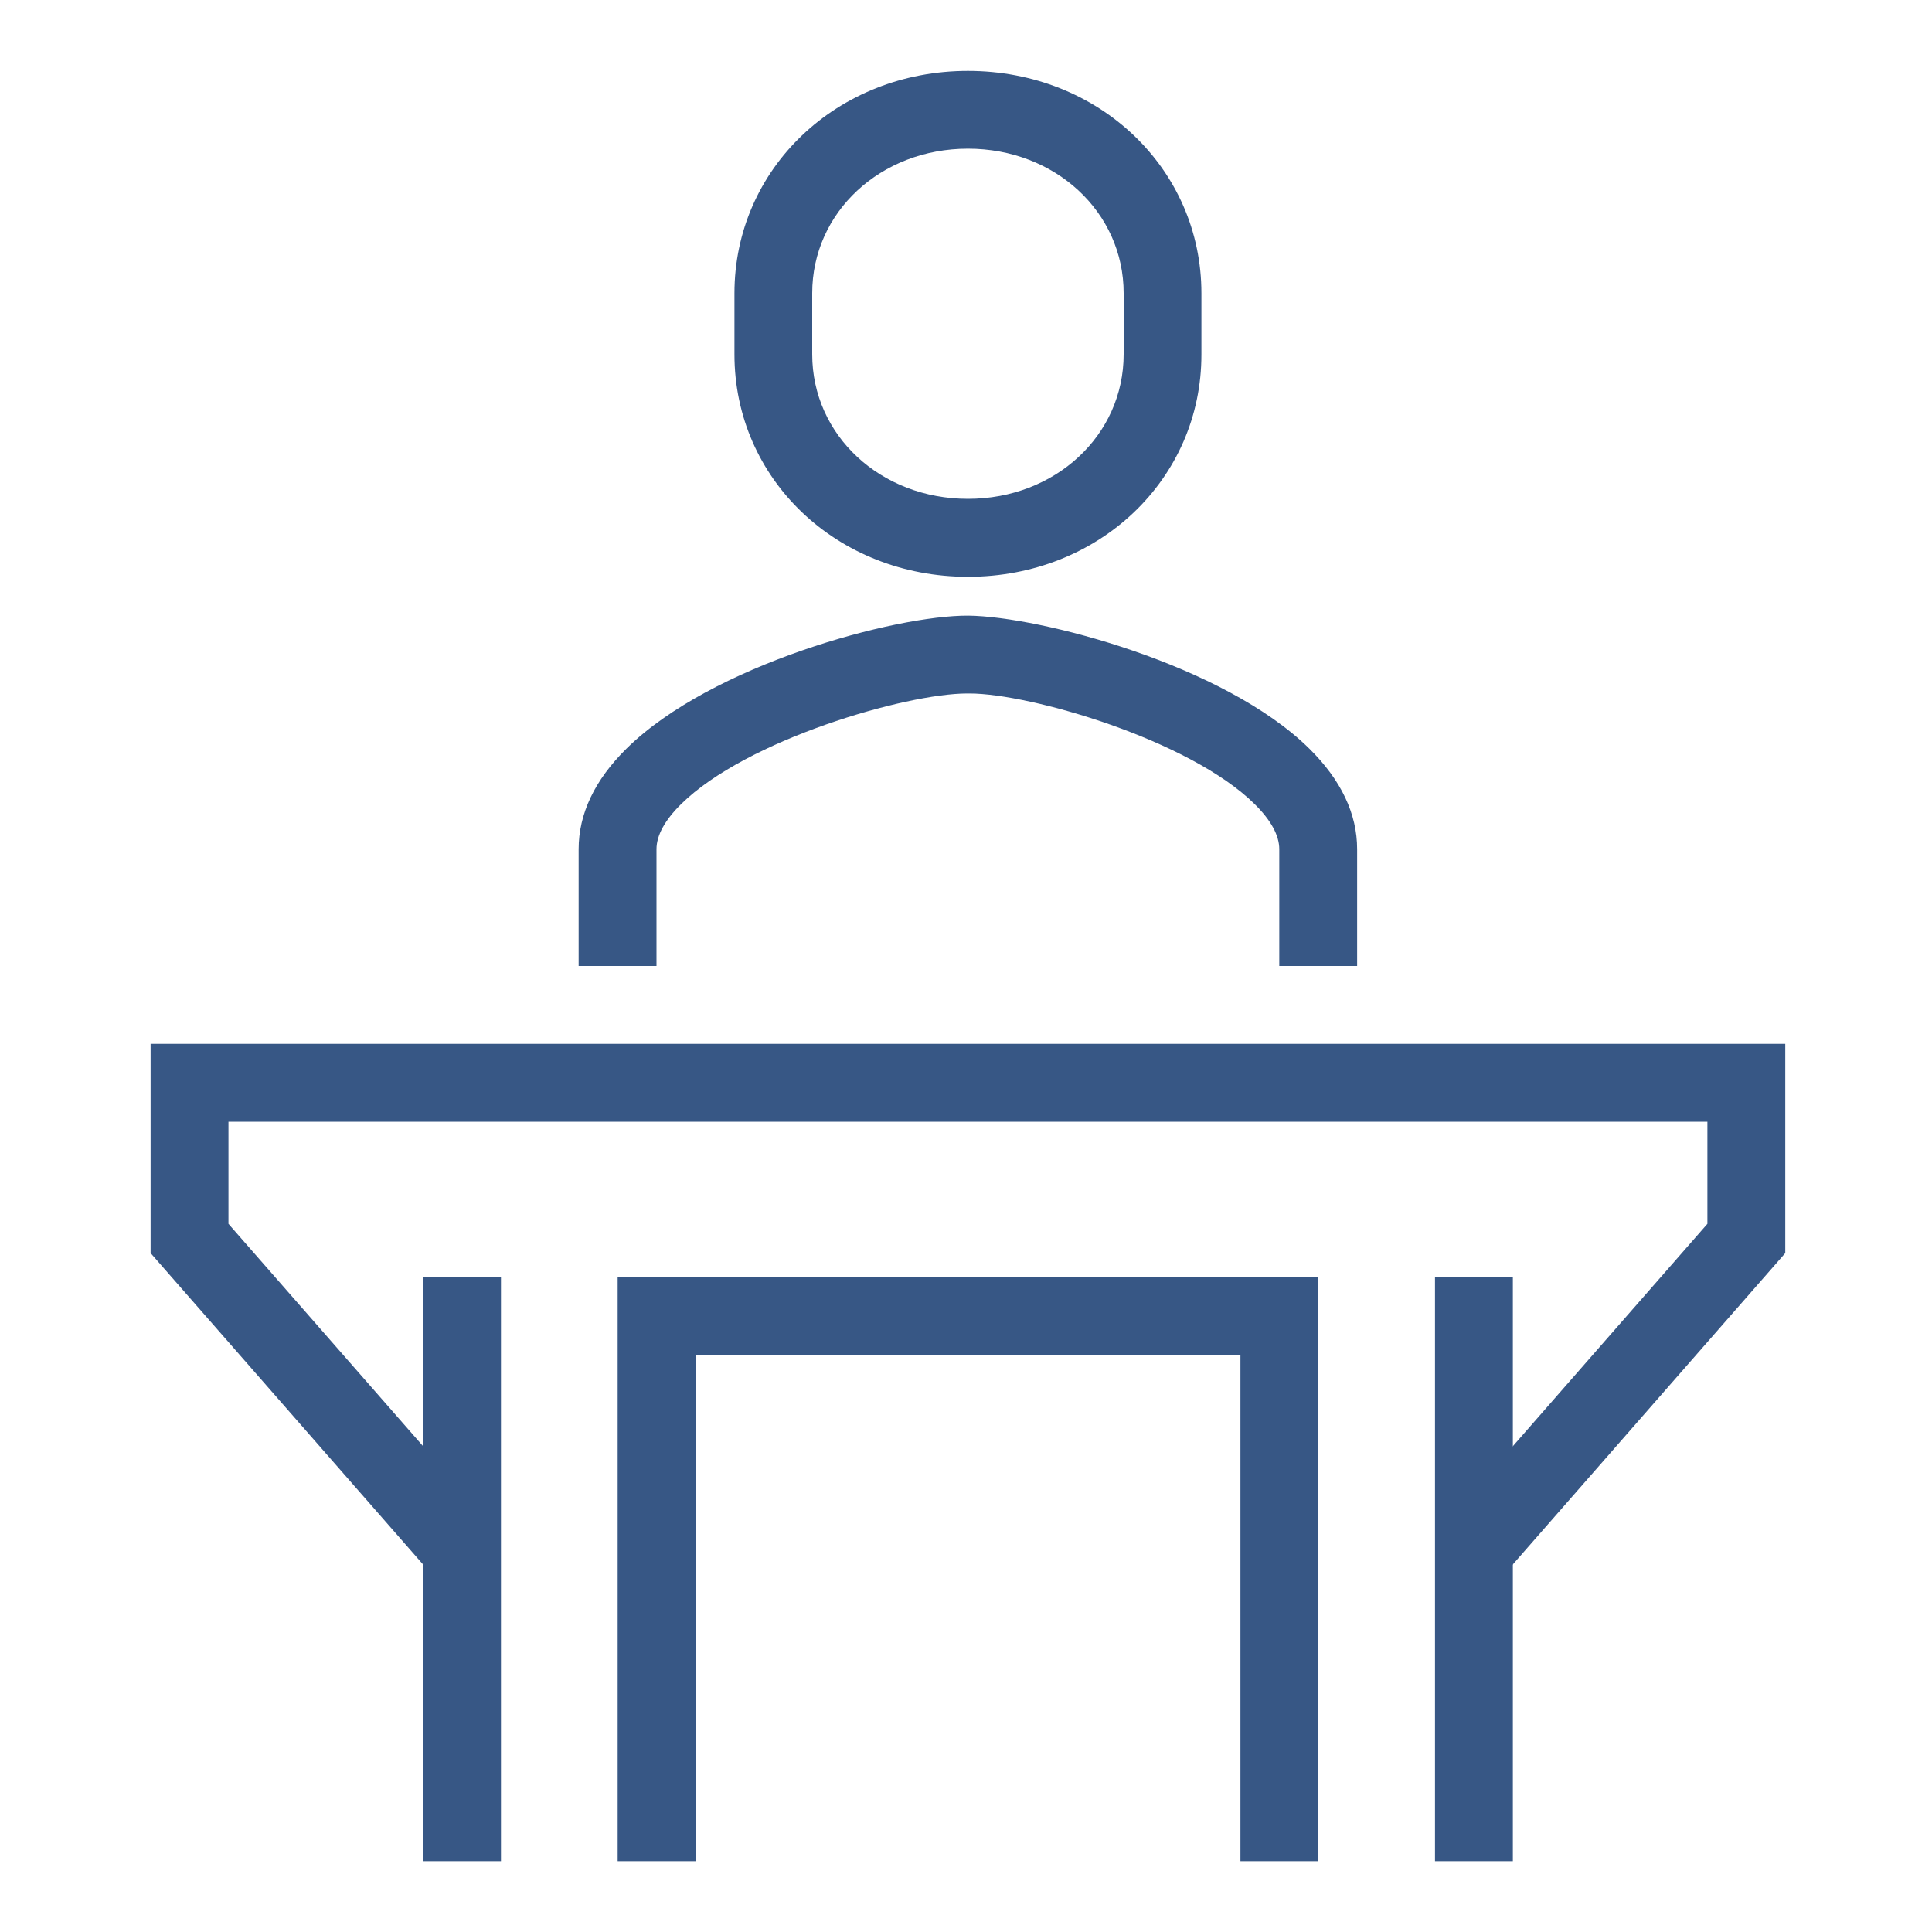 <?xml version="1.0" encoding="utf-8"?>
<!-- Generator: Adobe Illustrator 27.5.0, SVG Export Plug-In . SVG Version: 6.00 Build 0)  -->
<svg version="1.1" id="Layer_1" xmlns="http://www.w3.org/2000/svg" xmlns:xlink="http://www.w3.org/1999/xlink" x="0px" y="0px"
	 viewBox="0 0 200 200" style="enable-background:new 0 0 200 200;" xml:space="preserve">
<style type="text/css">
	.st0{fill:#375785;}
</style>
<g>
	<rect x="43.8" y="132.23" class="st0" width="8.06" height="60.44"/>
	<polygon class="st0" points="155.61,163.09 149.55,157.78 176.75,126.69 176.75,116.12 23.65,116.12 23.65,126.69 50.86,157.78 
		44.79,163.09 15.59,129.72 15.59,108.06 184.81,108.06 184.81,129.72 	"/>
	<rect x="148.55" y="132.23" class="st0" width="8.06" height="60.44"/>
	<path class="st0" d="M140.49,100h-8.06V87.91c0-1.43-0.86-3-2.55-4.67c-6.76-6.68-23.28-11.45-29.5-11.45c-0.1,0-0.19,0-0.27,0
		c-6.31,0-22.83,4.77-29.6,11.45c-1.69,1.67-2.55,3.24-2.55,4.67V100h-8.06V87.91c0-3.66,1.66-7.16,4.94-10.4
		c8.8-8.7,27.9-13.83,35.4-13.78c7.39,0.08,26.51,5.08,35.31,13.78c3.28,3.24,4.94,6.74,4.94,10.4V100z"/>
	<path class="st0" d="M100.2,59.71c-13.55,0-24.17-10.11-24.17-23.02v-6.33c0-12.91,10.62-23.02,24.17-23.02
		s24.17,10.11,24.17,23.02v6.33C124.38,49.6,113.76,59.71,100.2,59.71z M100.2,15.39c-9.04,0-16.12,6.57-16.12,14.96v6.33
		c0,8.39,7.08,14.96,16.12,14.96s16.12-6.57,16.12-14.96v-6.33C116.32,21.96,109.24,15.39,100.2,15.39z"/>
	<polygon class="st0" points="136.46,192.67 128.41,192.67 128.41,140.29 72,140.29 72,192.67 63.94,192.67 63.94,132.23 
		136.46,132.23 	"/>
</g>
</svg>
